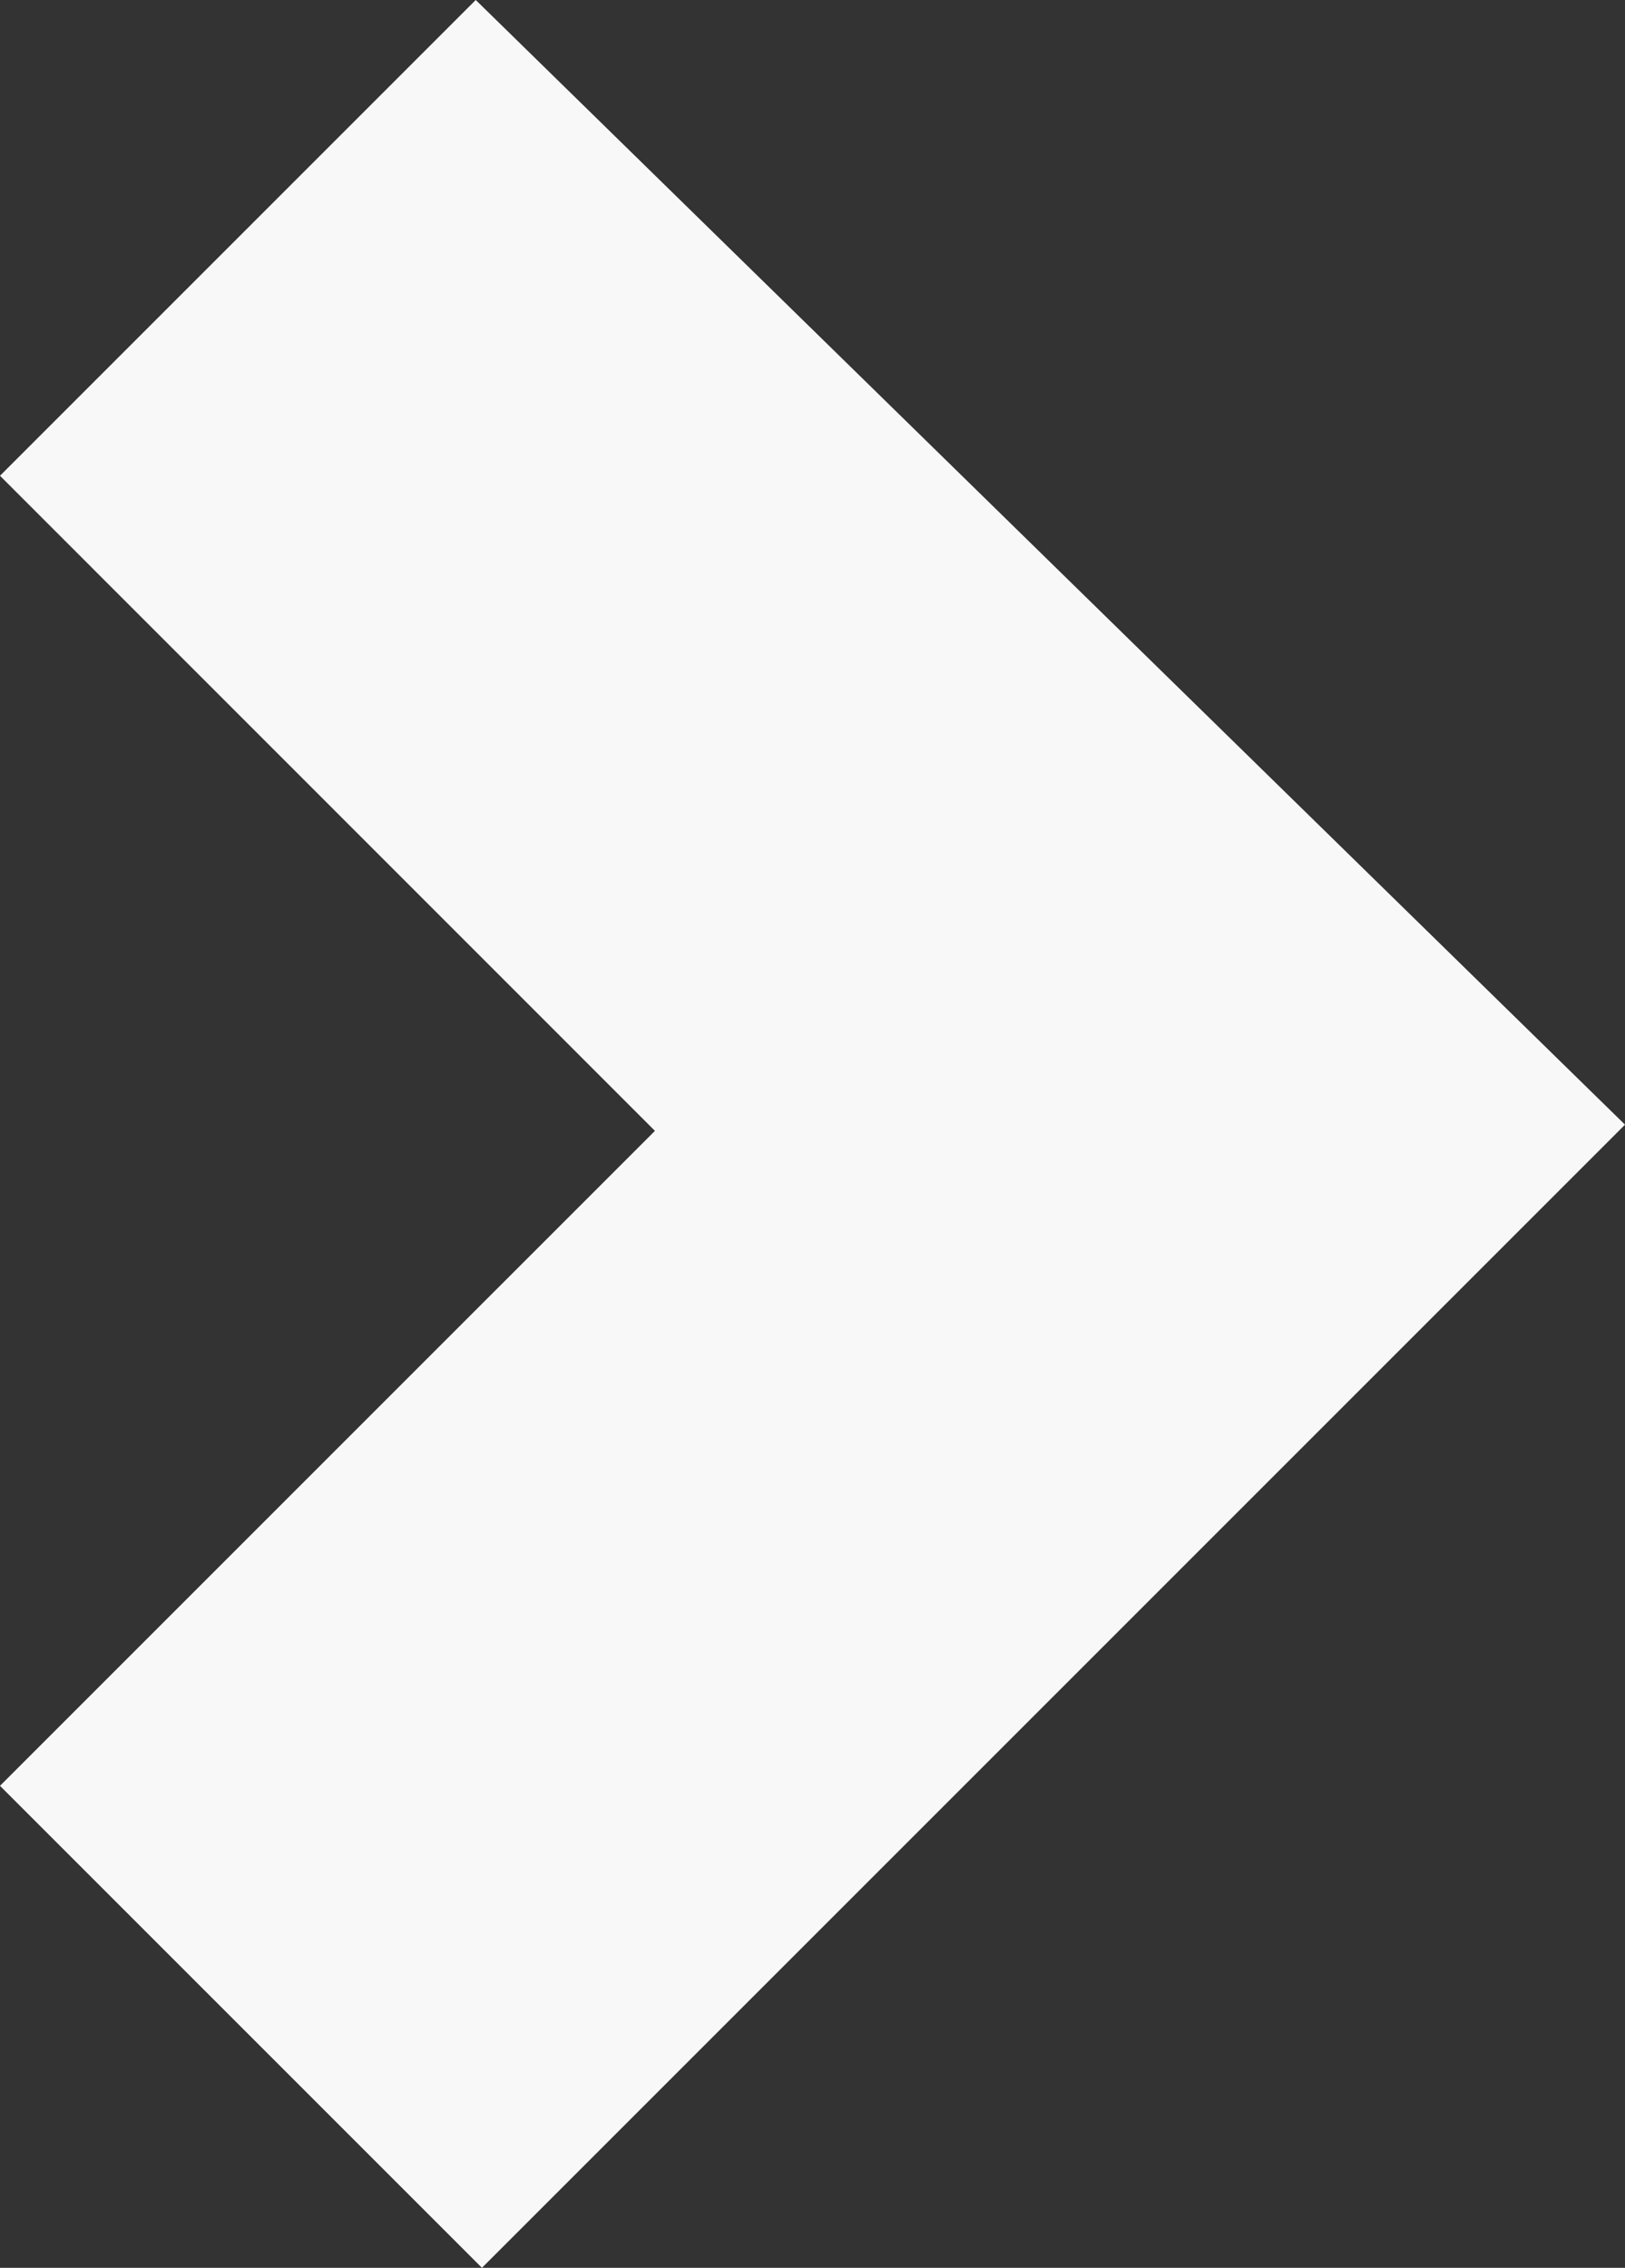<?xml version="1.0" encoding="UTF-8"?> <svg xmlns="http://www.w3.org/2000/svg" id="uuid-84ee5050-0de7-4fcf-9d93-134cdc85d6e1" width="139.02" height="194" viewBox="0 0 139.02 194"><rect x="0" y="0" width="139.02" height="194" fill="#333333" stroke="none"/><g id="uuid-9e71df78-6452-46f8-be95-080c67548042"><polygon points="139.02 96.21 41.23 194 0 152.77 56.03 96.74 0 40.7 40.7 0 139.02 96.21" style="fill:#f8f8f8; stroke-width:0px;"></polygon></g></svg> 